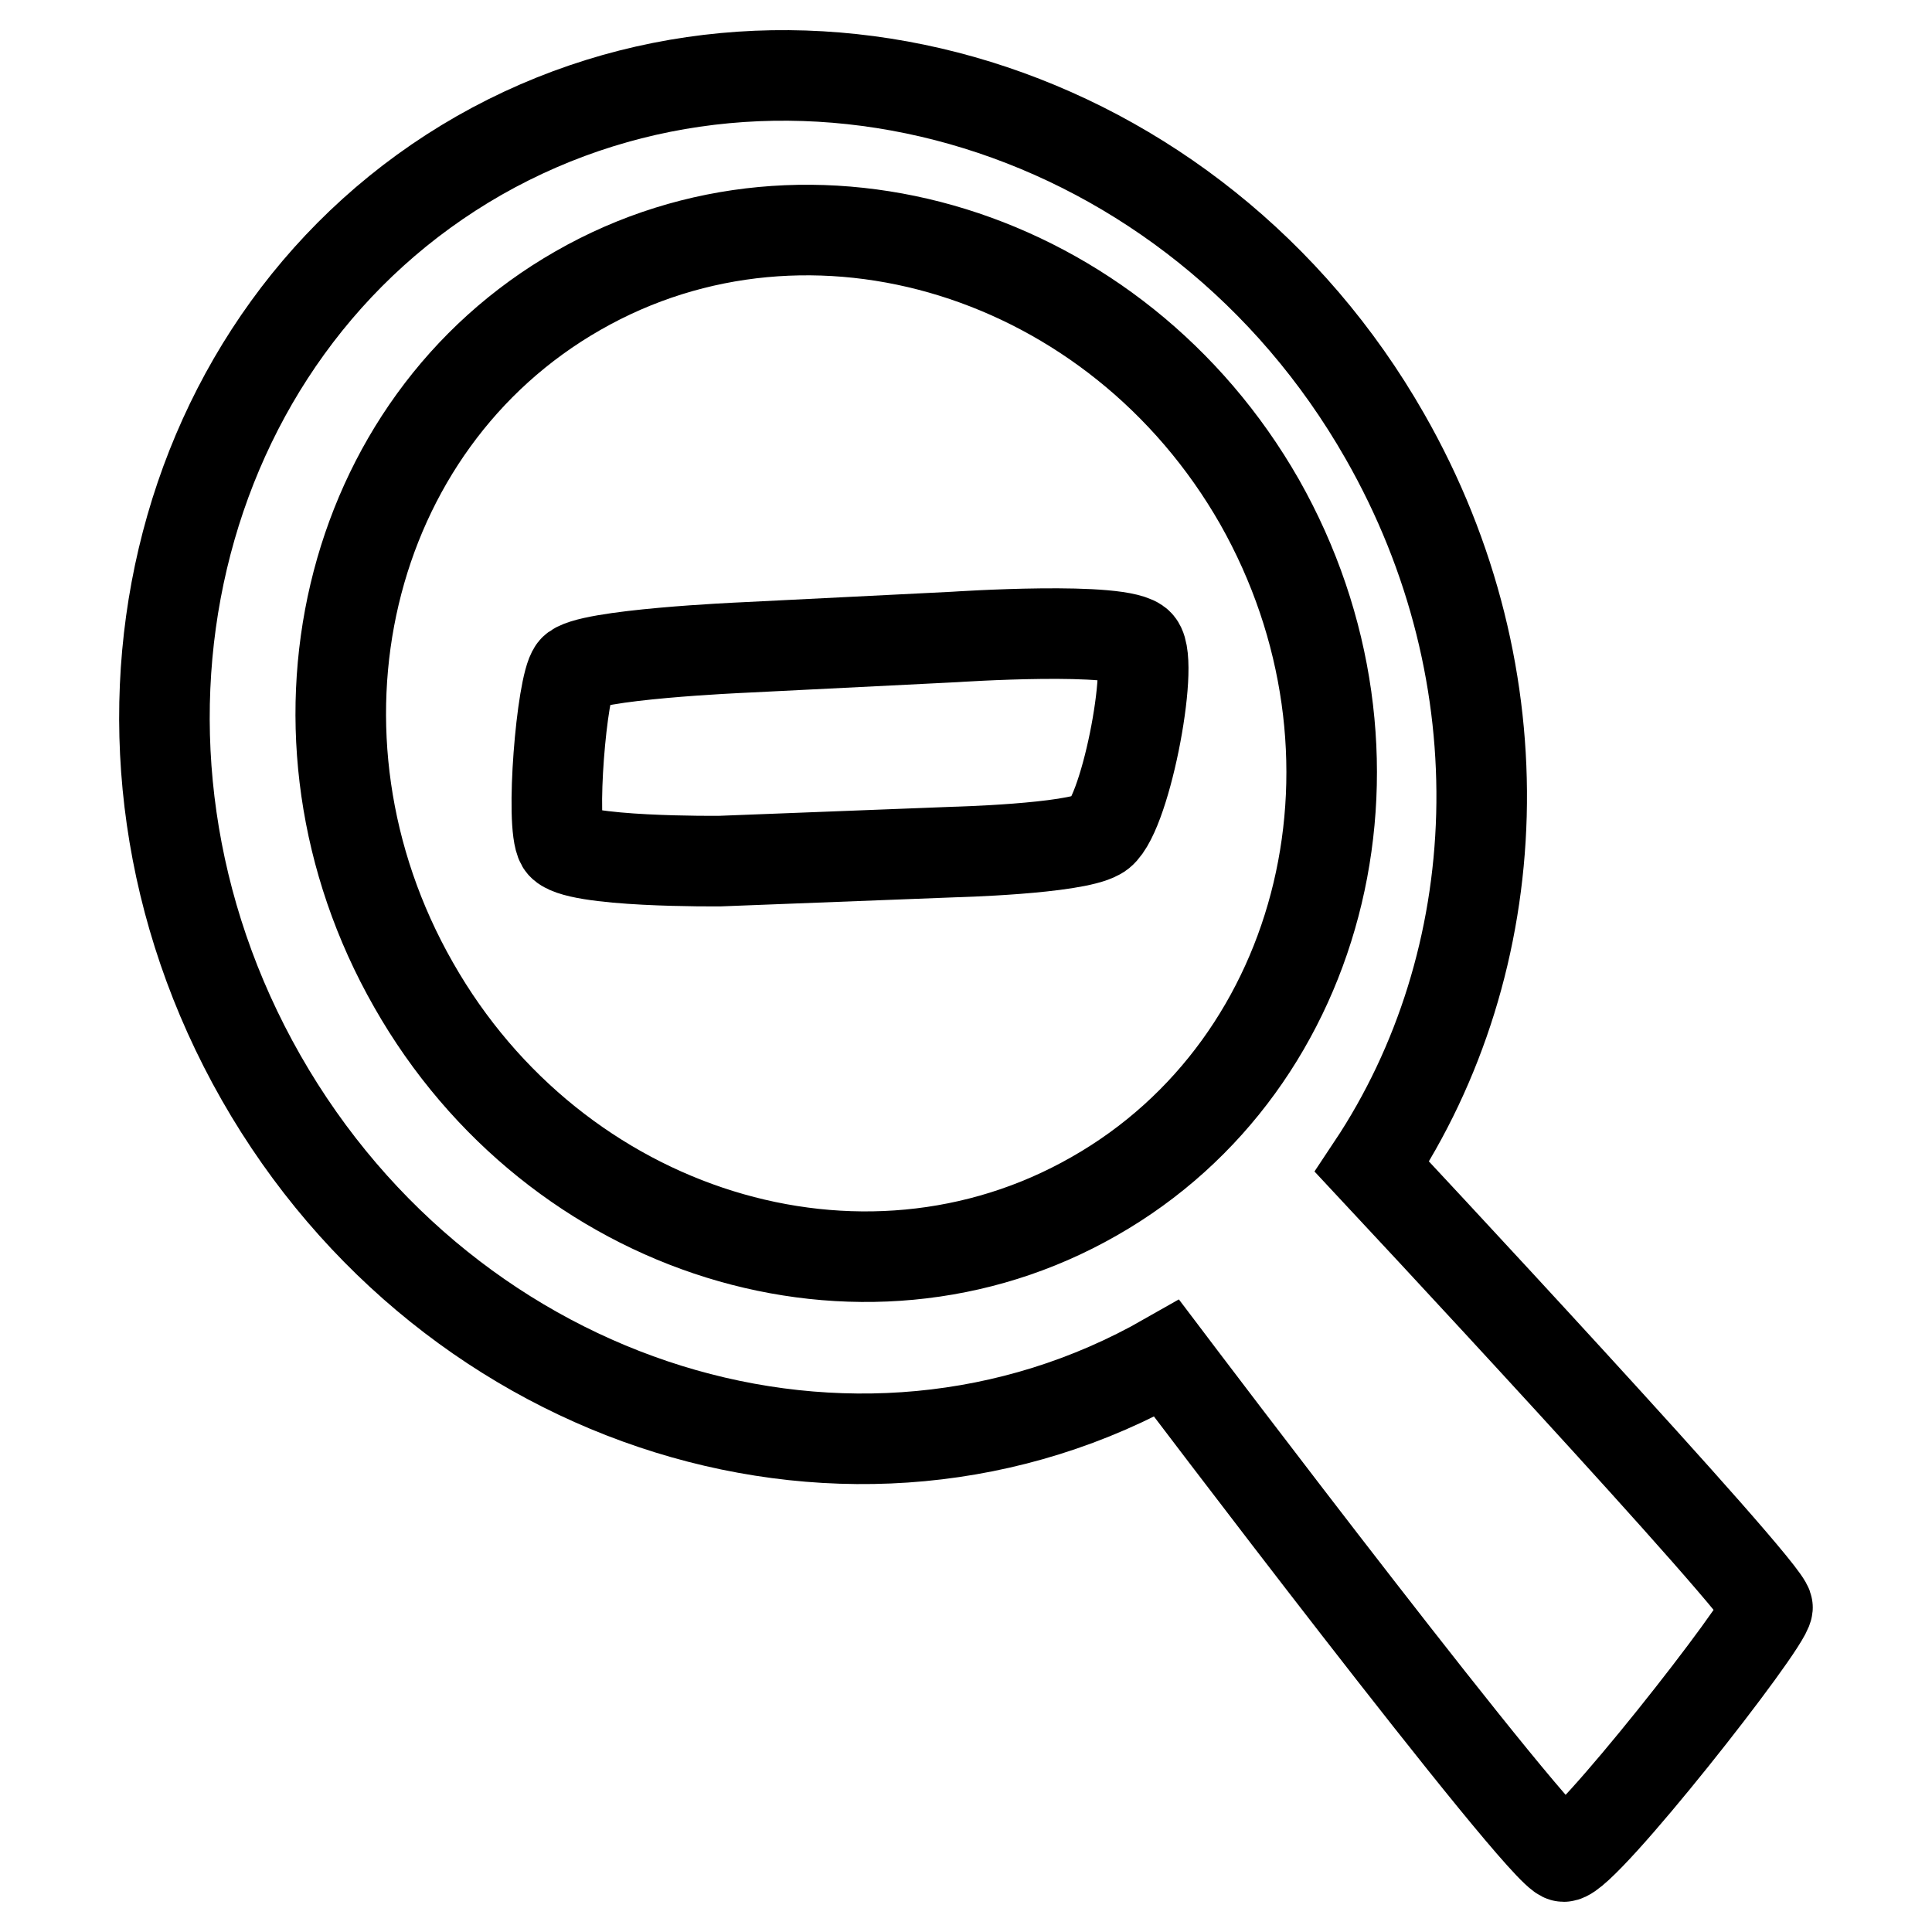 <?xml version="1.0" encoding="utf-8"?>
<!-- Svg Vector Icons : http://www.onlinewebfonts.com/icon -->
<!DOCTYPE svg PUBLIC "-//W3C//DTD SVG 1.1//EN" "http://www.w3.org/Graphics/SVG/1.1/DTD/svg11.dtd">
<svg version="1.1" xmlns="http://www.w3.org/2000/svg" xmlns:xlink="http://www.w3.org/1999/xlink" x="0px" y="0px" viewBox="0 0 256 256" enable-background="new 0 0 256 256" xml:space="preserve">
<g> <path stroke-width="12" fill-opacity="0" stroke="#000000"  d="M181.8,154.6L181.8,154.6c18.1-27.2,20-64.8,1.7-96.8c-25.1-44-78.9-60.6-120-37.2 C22.4,44.1,9.5,98.8,34.6,142.8c25.1,44,78.8,60.7,120,37.2c0,0,49.9,66,52.6,66c2.7,0,26.9-30.8,27-33 C234.4,210.9,181.8,154.6,181.8,154.6z M145,158.5c-30.9,17.7-71.4,5.1-90.2-28c-18.9-33.1-9.2-74.3,21.8-92 c30.9-17.7,71.4-5.1,90.3,28C185.7,99.7,175.9,140.9,145,158.5L145,158.5z"/> <path stroke-width="12" fill-opacity="0" stroke="#000000"  d="M150.9,85.4c-2-2.5-24.4-1-24.4-1l-28,1.4c0,0-20.9,0.9-22.5,3c-1.6,2.1-3.1,20.5-1.6,23s21,2.3,21,2.3 l31-1.2c0,0,15.8-0.4,19.1-2.3C149,108.9,153,87.9,150.9,85.4z"/></g>
</svg>